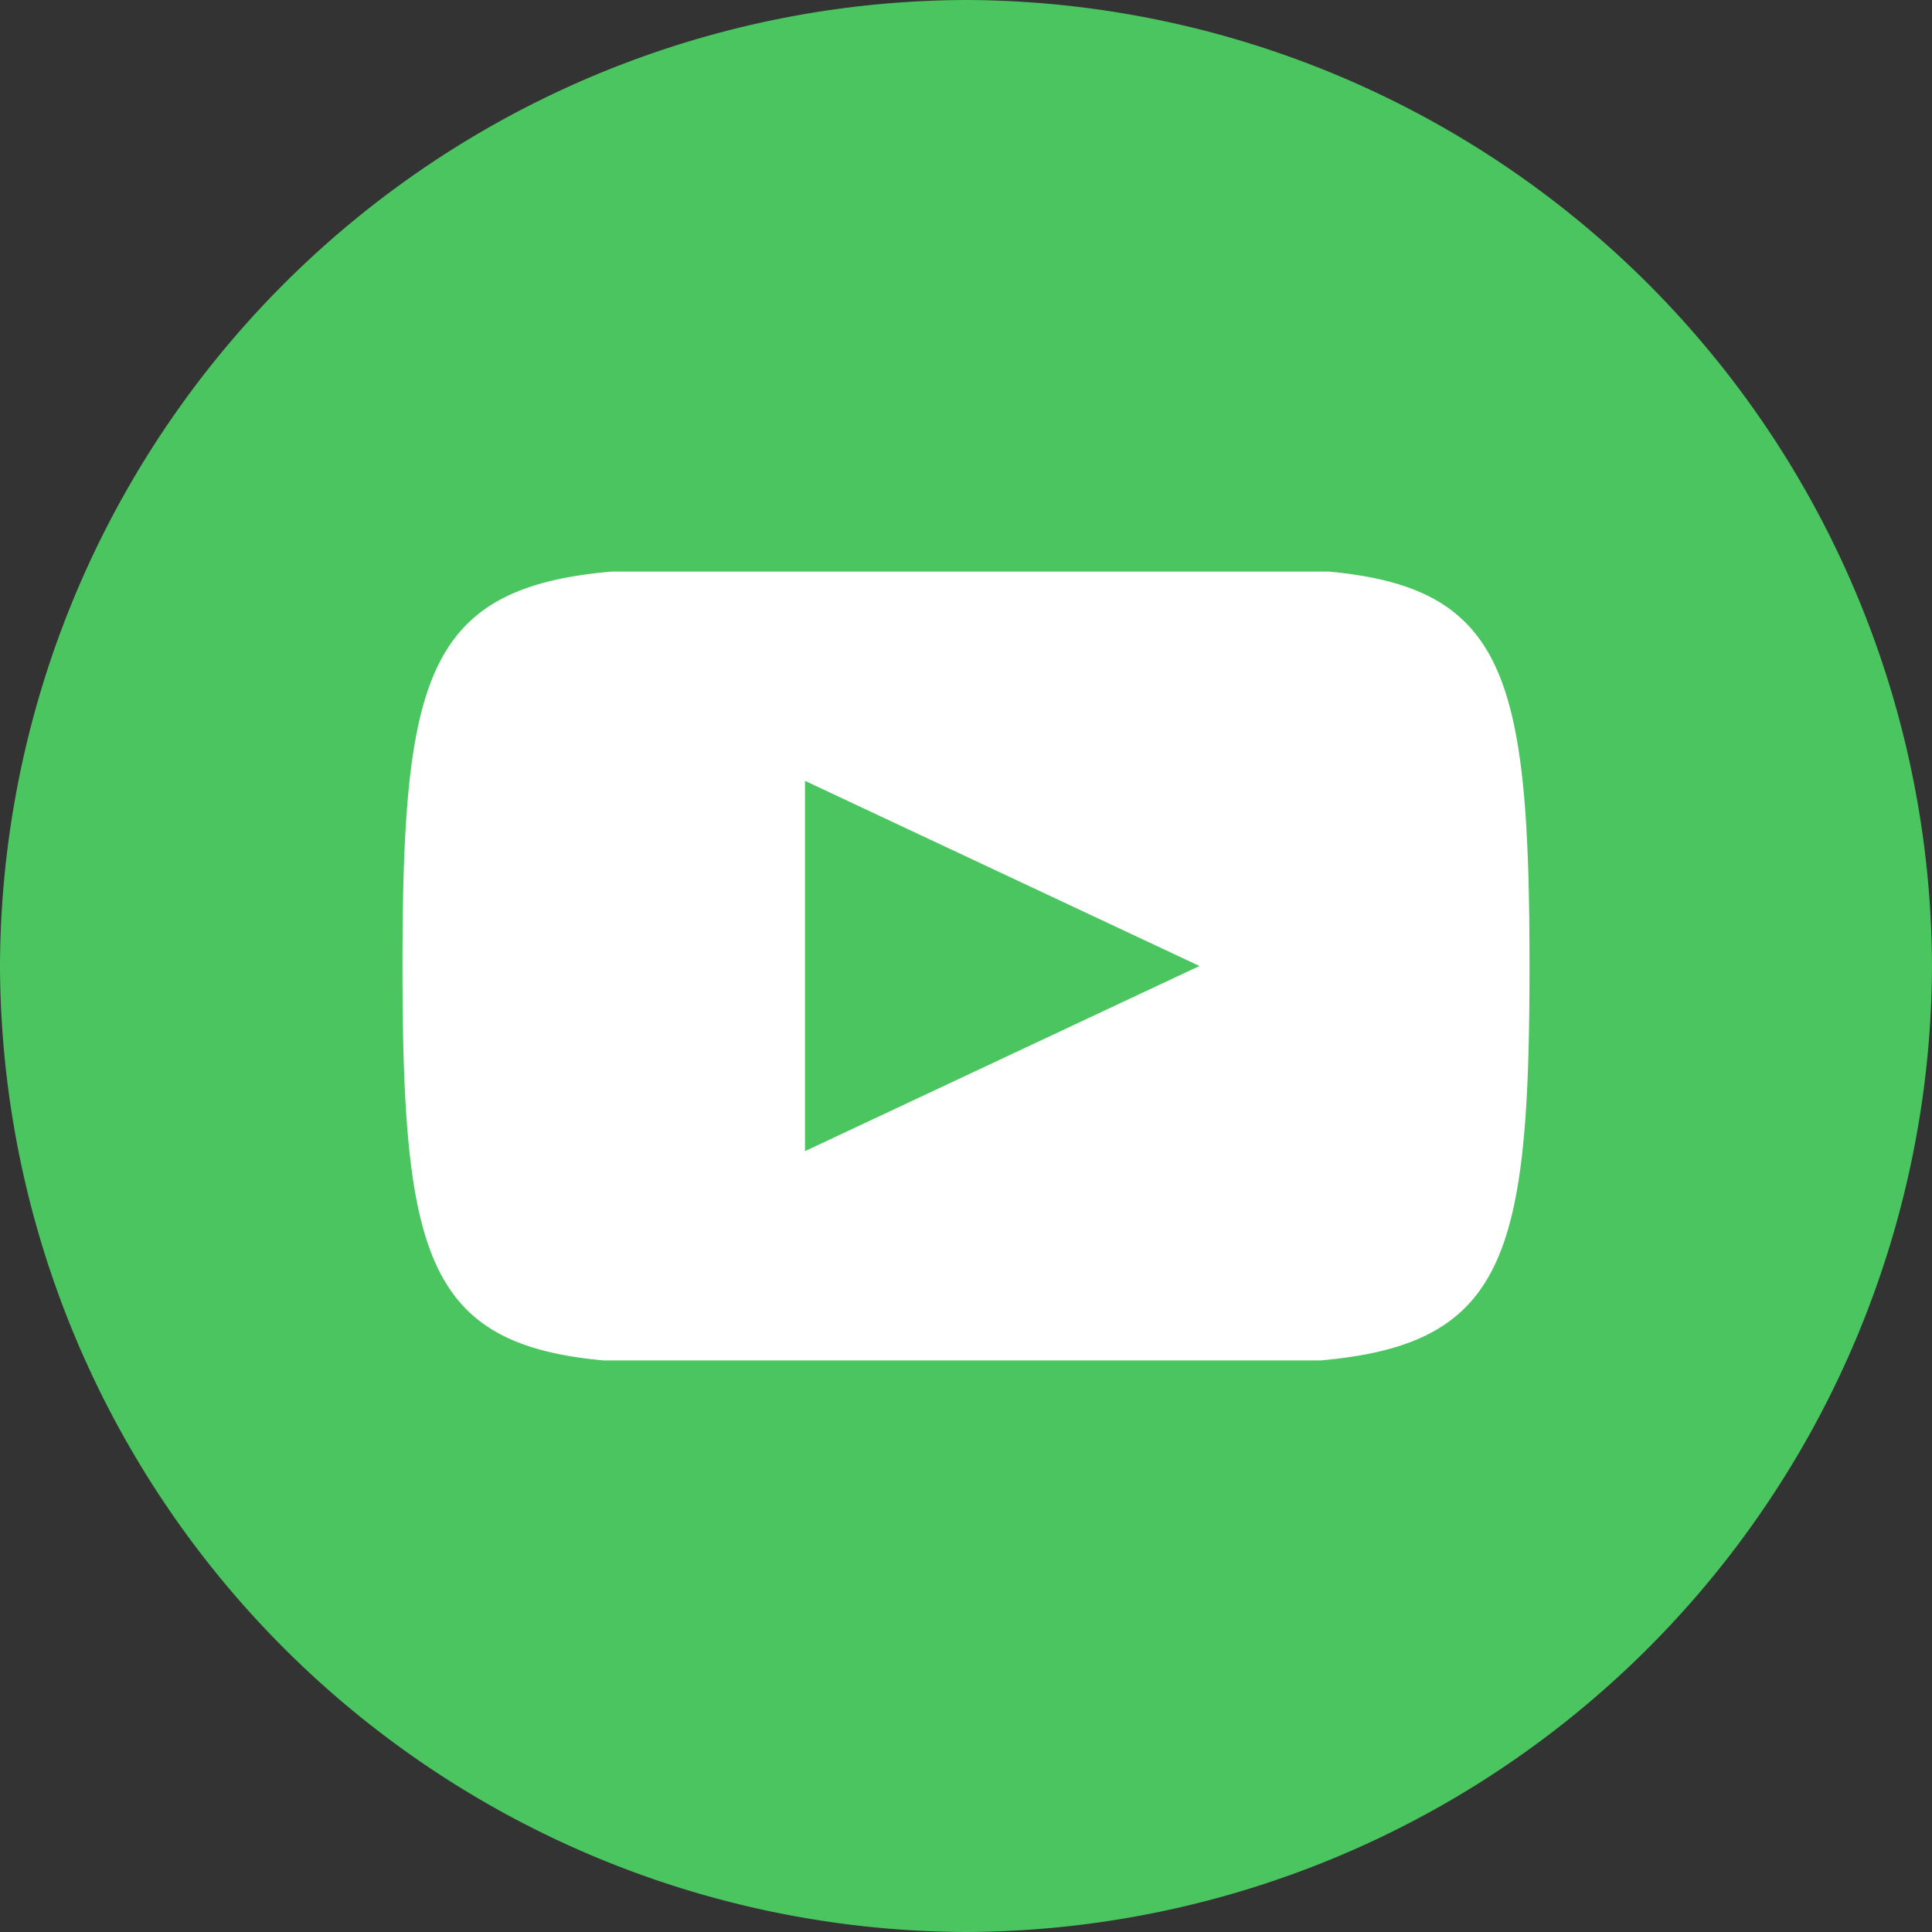 <svg xmlns="http://www.w3.org/2000/svg" viewBox="0 0 24 24" xmlns:v="https://vecta.io/nano"><rect x="0" y="0" width="24" height="24" fill="#333333" stroke="none"/><path d="M4.4 5.9h15.4v11.6H4.4z" fill="#fff"/><path d="M12 0A12.04 12.04 0 0 0 0 12a12.04 12.04 0 0 0 12 12 12.04 12.04 0 0 0 12-12A12.04 12.04 0 0 0 12 0zm4.4 16.9H7.5C5.3 16.7 5 15.6 5 12s.3-4.7 2.6-4.9h8.9c2.2.2 2.5 1.3 2.5 4.9s-.3 4.7-2.6 4.9zM10 9.7l4.9 2.3-4.9 2.3V9.7z" fill="#4ac55f"/></svg>
